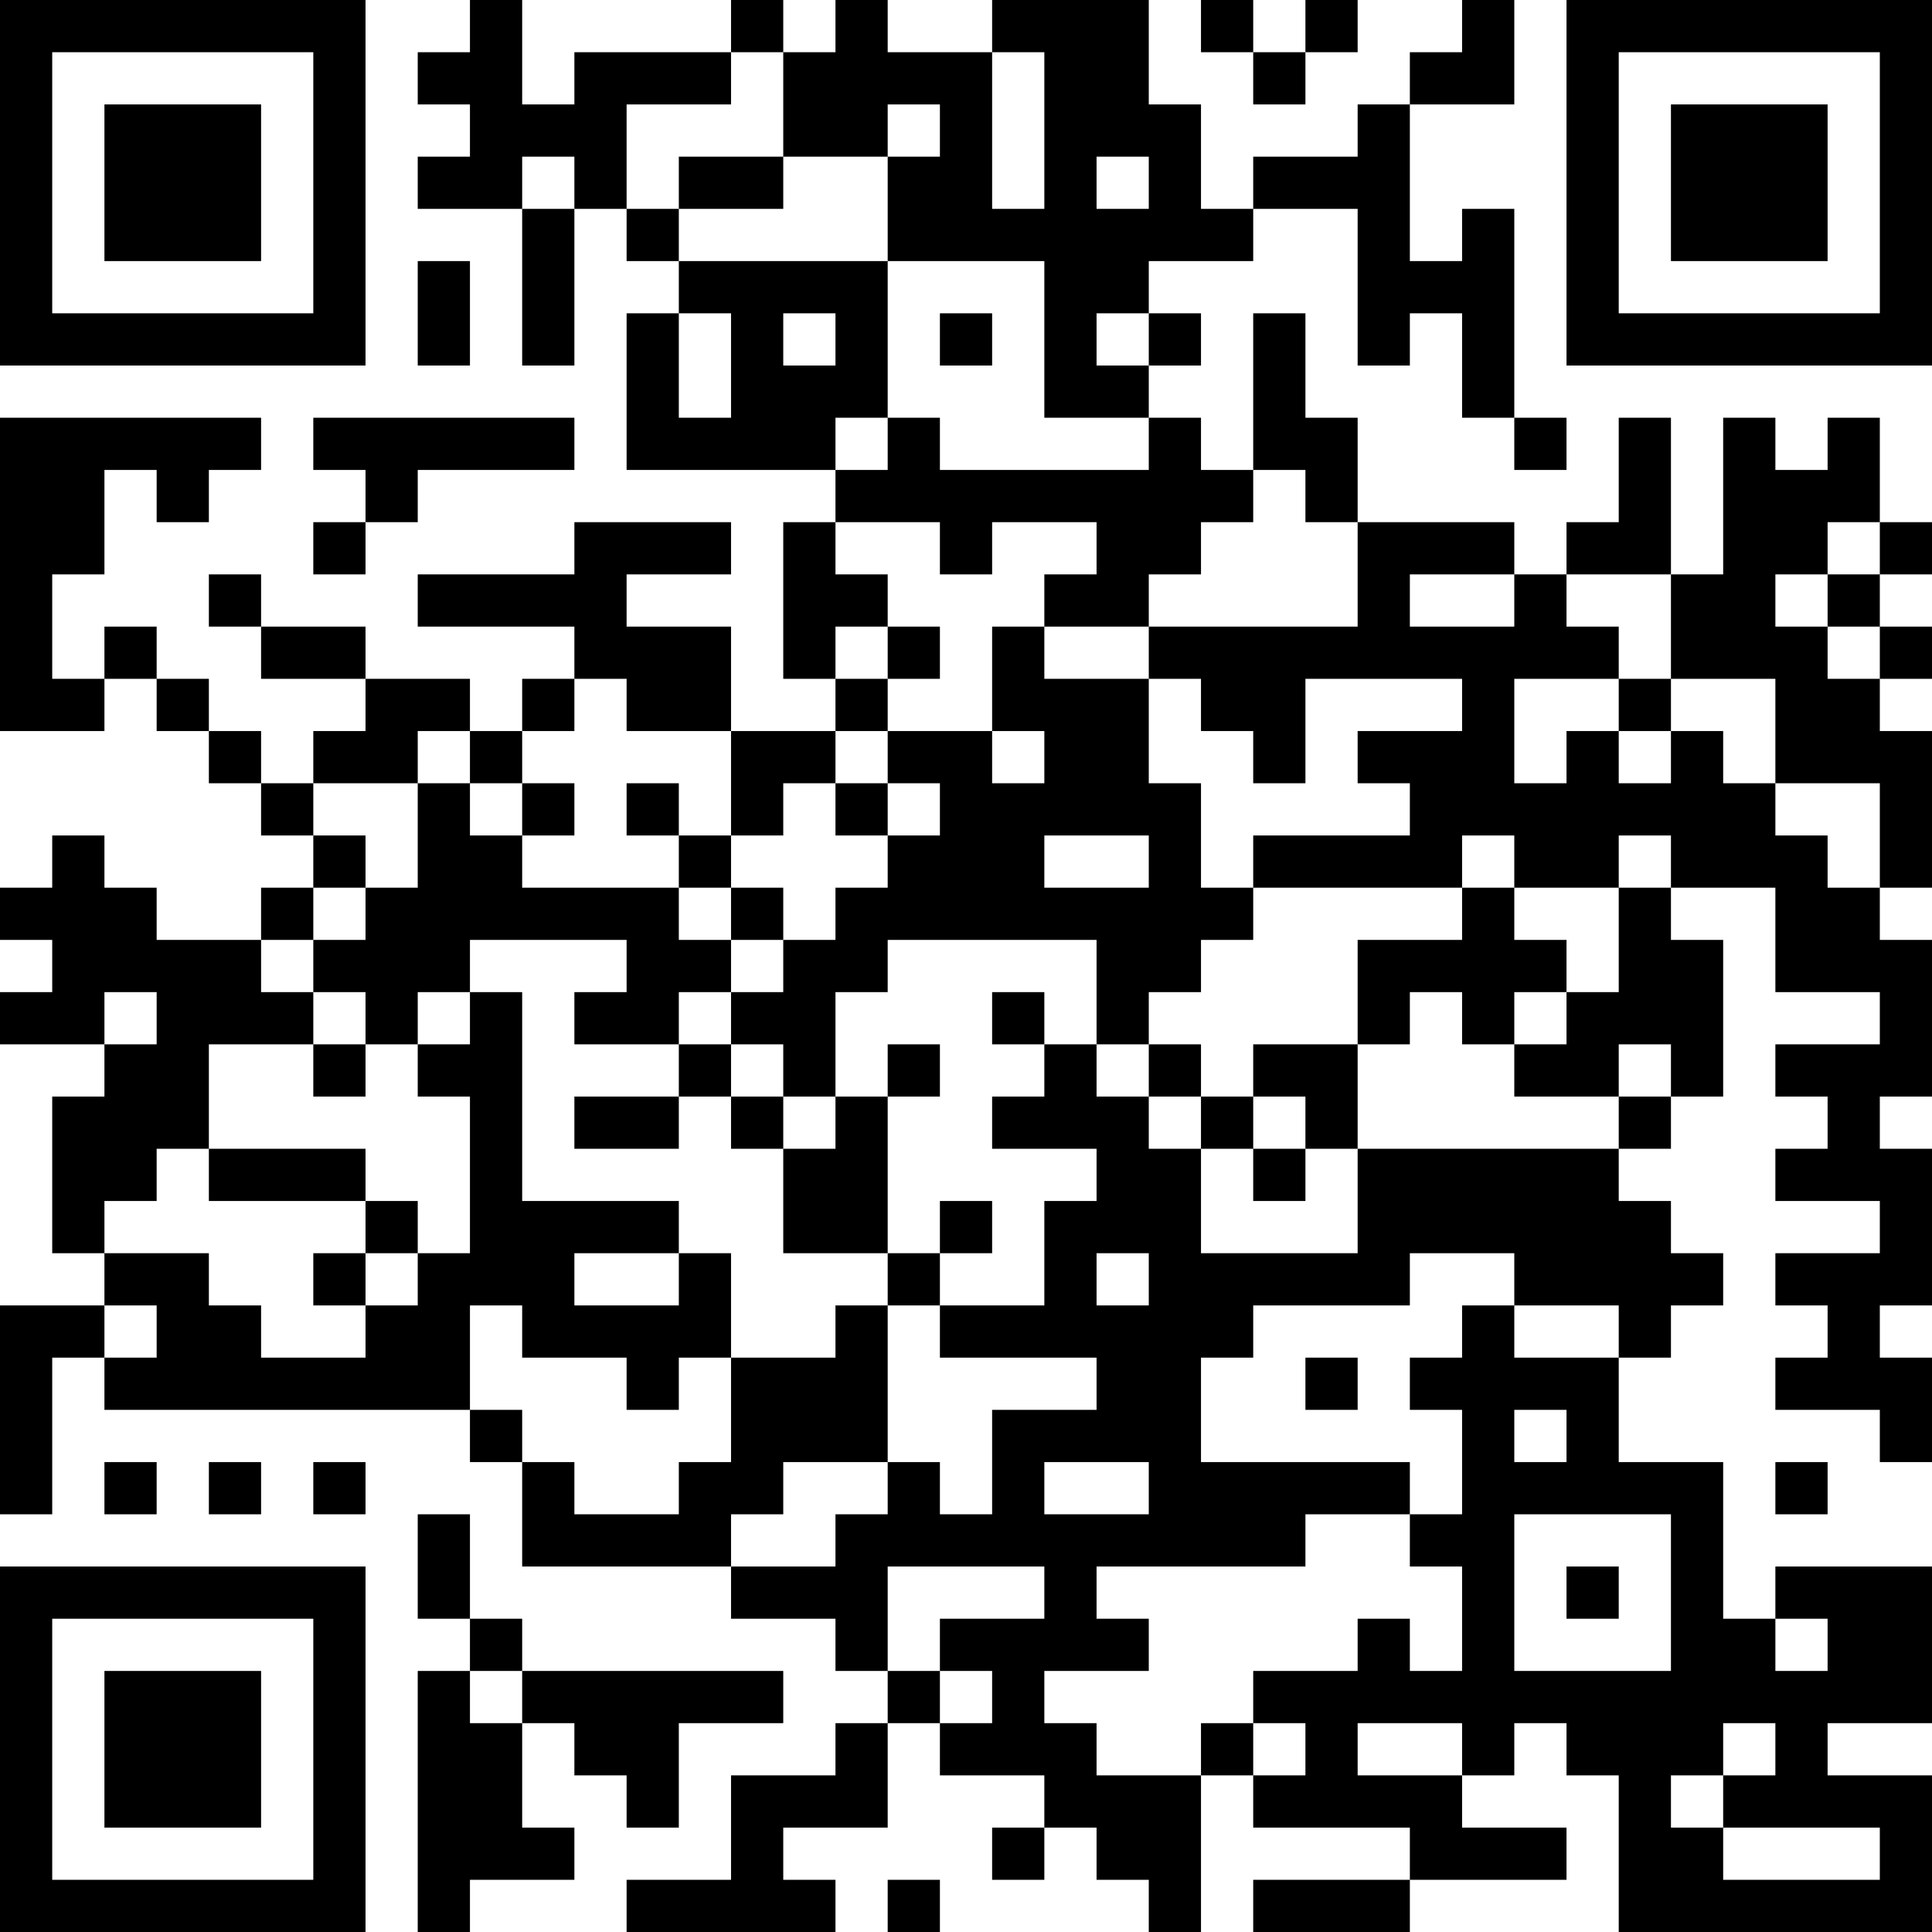 <?xml version="1.0" encoding="UTF-8"?>
<svg xmlns="http://www.w3.org/2000/svg" version="1.1" width="400" height="400" viewBox="0 0 400 400"><rect x="0" y="0" width="400" height="400" fill="#ffffff"/><g transform="scale(10.811)"><g transform="translate(0,0)"><path fill-rule="evenodd" d="M9 0L9 1L8 1L8 2L9 2L9 3L8 3L8 4L10 4L10 7L11 7L11 4L12 4L12 5L13 5L13 6L12 6L12 9L16 9L16 10L15 10L15 13L16 13L16 14L14 14L14 12L12 12L12 11L14 11L14 10L11 10L11 11L8 11L8 12L11 12L11 13L10 13L10 14L9 14L9 13L7 13L7 12L5 12L5 11L4 11L4 12L5 12L5 13L7 13L7 14L6 14L6 15L5 15L5 14L4 14L4 13L3 13L3 12L2 12L2 13L1 13L1 11L2 11L2 9L3 9L3 10L4 10L4 9L5 9L5 8L0 8L0 14L2 14L2 13L3 13L3 14L4 14L4 15L5 15L5 16L6 16L6 17L5 17L5 18L3 18L3 17L2 17L2 16L1 16L1 17L0 17L0 18L1 18L1 19L0 19L0 20L2 20L2 21L1 21L1 24L2 24L2 25L0 25L0 29L1 29L1 26L2 26L2 27L9 27L9 28L10 28L10 30L14 30L14 31L16 31L16 32L17 32L17 33L16 33L16 34L14 34L14 36L12 36L12 37L16 37L16 36L15 36L15 35L17 35L17 33L18 33L18 34L20 34L20 35L19 35L19 36L20 36L20 35L21 35L21 36L22 36L22 37L23 37L23 34L24 34L24 35L27 35L27 36L24 36L24 37L27 37L27 36L30 36L30 35L28 35L28 34L29 34L29 33L30 33L30 34L31 34L31 37L37 37L37 34L35 34L35 33L37 33L37 30L34 30L34 31L33 31L33 28L31 28L31 26L32 26L32 25L33 25L33 24L32 24L32 23L31 23L31 22L32 22L32 21L33 21L33 18L32 18L32 17L34 17L34 19L36 19L36 20L34 20L34 21L35 21L35 22L34 22L34 23L36 23L36 24L34 24L34 25L35 25L35 26L34 26L34 27L36 27L36 28L37 28L37 26L36 26L36 25L37 25L37 22L36 22L36 21L37 21L37 18L36 18L36 17L37 17L37 14L36 14L36 13L37 13L37 12L36 12L36 11L37 11L37 10L36 10L36 8L35 8L35 9L34 9L34 8L33 8L33 11L32 11L32 8L31 8L31 10L30 10L30 11L29 11L29 10L26 10L26 8L25 8L25 6L24 6L24 9L23 9L23 8L22 8L22 7L23 7L23 6L22 6L22 5L24 5L24 4L26 4L26 7L27 7L27 6L28 6L28 8L29 8L29 9L30 9L30 8L29 8L29 4L28 4L28 5L27 5L27 2L29 2L29 0L28 0L28 1L27 1L27 2L26 2L26 3L24 3L24 4L23 4L23 2L22 2L22 0L19 0L19 1L17 1L17 0L16 0L16 1L15 1L15 0L14 0L14 1L11 1L11 2L10 2L10 0ZM23 0L23 1L24 1L24 2L25 2L25 1L26 1L26 0L25 0L25 1L24 1L24 0ZM14 1L14 2L12 2L12 4L13 4L13 5L17 5L17 8L16 8L16 9L17 9L17 8L18 8L18 9L22 9L22 8L20 8L20 5L17 5L17 3L18 3L18 2L17 2L17 3L15 3L15 1ZM19 1L19 4L20 4L20 1ZM10 3L10 4L11 4L11 3ZM13 3L13 4L15 4L15 3ZM21 3L21 4L22 4L22 3ZM8 5L8 7L9 7L9 5ZM13 6L13 8L14 8L14 6ZM15 6L15 7L16 7L16 6ZM18 6L18 7L19 7L19 6ZM21 6L21 7L22 7L22 6ZM6 8L6 9L7 9L7 10L6 10L6 11L7 11L7 10L8 10L8 9L11 9L11 8ZM24 9L24 10L23 10L23 11L22 11L22 12L20 12L20 11L21 11L21 10L19 10L19 11L18 11L18 10L16 10L16 11L17 11L17 12L16 12L16 13L17 13L17 14L16 14L16 15L15 15L15 16L14 16L14 14L12 14L12 13L11 13L11 14L10 14L10 15L9 15L9 14L8 14L8 15L6 15L6 16L7 16L7 17L6 17L6 18L5 18L5 19L6 19L6 20L4 20L4 22L3 22L3 23L2 23L2 24L4 24L4 25L5 25L5 26L7 26L7 25L8 25L8 24L9 24L9 21L8 21L8 20L9 20L9 19L10 19L10 23L13 23L13 24L11 24L11 25L13 25L13 24L14 24L14 26L13 26L13 27L12 27L12 26L10 26L10 25L9 25L9 27L10 27L10 28L11 28L11 29L13 29L13 28L14 28L14 26L16 26L16 25L17 25L17 28L15 28L15 29L14 29L14 30L16 30L16 29L17 29L17 28L18 28L18 29L19 29L19 27L21 27L21 26L18 26L18 25L20 25L20 23L21 23L21 22L19 22L19 21L20 21L20 20L21 20L21 21L22 21L22 22L23 22L23 24L26 24L26 22L31 22L31 21L32 21L32 20L31 20L31 21L29 21L29 20L30 20L30 19L31 19L31 17L32 17L32 16L31 16L31 17L29 17L29 16L28 16L28 17L24 17L24 16L27 16L27 15L26 15L26 14L28 14L28 13L25 13L25 15L24 15L24 14L23 14L23 13L22 13L22 12L26 12L26 10L25 10L25 9ZM35 10L35 11L34 11L34 12L35 12L35 13L36 13L36 12L35 12L35 11L36 11L36 10ZM27 11L27 12L29 12L29 11ZM30 11L30 12L31 12L31 13L29 13L29 15L30 15L30 14L31 14L31 15L32 15L32 14L33 14L33 15L34 15L34 16L35 16L35 17L36 17L36 15L34 15L34 13L32 13L32 11ZM17 12L17 13L18 13L18 12ZM19 12L19 14L17 14L17 15L16 15L16 16L17 16L17 17L16 17L16 18L15 18L15 17L14 17L14 16L13 16L13 15L12 15L12 16L13 16L13 17L10 17L10 16L11 16L11 15L10 15L10 16L9 16L9 15L8 15L8 17L7 17L7 18L6 18L6 19L7 19L7 20L6 20L6 21L7 21L7 20L8 20L8 19L9 19L9 18L12 18L12 19L11 19L11 20L13 20L13 21L11 21L11 22L13 22L13 21L14 21L14 22L15 22L15 24L17 24L17 25L18 25L18 24L19 24L19 23L18 23L18 24L17 24L17 21L18 21L18 20L17 20L17 21L16 21L16 19L17 19L17 18L21 18L21 20L22 20L22 21L23 21L23 22L24 22L24 23L25 23L25 22L26 22L26 20L27 20L27 19L28 19L28 20L29 20L29 19L30 19L30 18L29 18L29 17L28 17L28 18L26 18L26 20L24 20L24 21L23 21L23 20L22 20L22 19L23 19L23 18L24 18L24 17L23 17L23 15L22 15L22 13L20 13L20 12ZM31 13L31 14L32 14L32 13ZM19 14L19 15L20 15L20 14ZM17 15L17 16L18 16L18 15ZM20 16L20 17L22 17L22 16ZM13 17L13 18L14 18L14 19L13 19L13 20L14 20L14 21L15 21L15 22L16 22L16 21L15 21L15 20L14 20L14 19L15 19L15 18L14 18L14 17ZM2 19L2 20L3 20L3 19ZM19 19L19 20L20 20L20 19ZM24 21L24 22L25 22L25 21ZM4 22L4 23L7 23L7 24L6 24L6 25L7 25L7 24L8 24L8 23L7 23L7 22ZM21 24L21 25L22 25L22 24ZM27 24L27 25L24 25L24 26L23 26L23 28L27 28L27 29L25 29L25 30L21 30L21 31L22 31L22 32L20 32L20 33L21 33L21 34L23 34L23 33L24 33L24 34L25 34L25 33L24 33L24 32L26 32L26 31L27 31L27 32L28 32L28 30L27 30L27 29L28 29L28 27L27 27L27 26L28 26L28 25L29 25L29 26L31 26L31 25L29 25L29 24ZM2 25L2 26L3 26L3 25ZM25 26L25 27L26 27L26 26ZM29 27L29 28L30 28L30 27ZM2 28L2 29L3 29L3 28ZM4 28L4 29L5 29L5 28ZM6 28L6 29L7 29L7 28ZM20 28L20 29L22 29L22 28ZM34 28L34 29L35 29L35 28ZM8 29L8 31L9 31L9 32L8 32L8 37L9 37L9 36L11 36L11 35L10 35L10 33L11 33L11 34L12 34L12 35L13 35L13 33L15 33L15 32L10 32L10 31L9 31L9 29ZM29 29L29 32L32 32L32 29ZM17 30L17 32L18 32L18 33L19 33L19 32L18 32L18 31L20 31L20 30ZM30 30L30 31L31 31L31 30ZM34 31L34 32L35 32L35 31ZM9 32L9 33L10 33L10 32ZM26 33L26 34L28 34L28 33ZM33 33L33 34L32 34L32 35L33 35L33 36L36 36L36 35L33 35L33 34L34 34L34 33ZM17 36L17 37L18 37L18 36ZM0 0L0 7L7 7L7 0ZM1 1L1 6L6 6L6 1ZM2 2L2 5L5 5L5 2ZM30 0L30 7L37 7L37 0ZM31 1L31 6L36 6L36 1ZM32 2L32 5L35 5L35 2ZM0 30L0 37L7 37L7 30ZM1 31L1 36L6 36L6 31ZM2 32L2 35L5 35L5 32Z" fill="#000000"/></g></g></svg>
